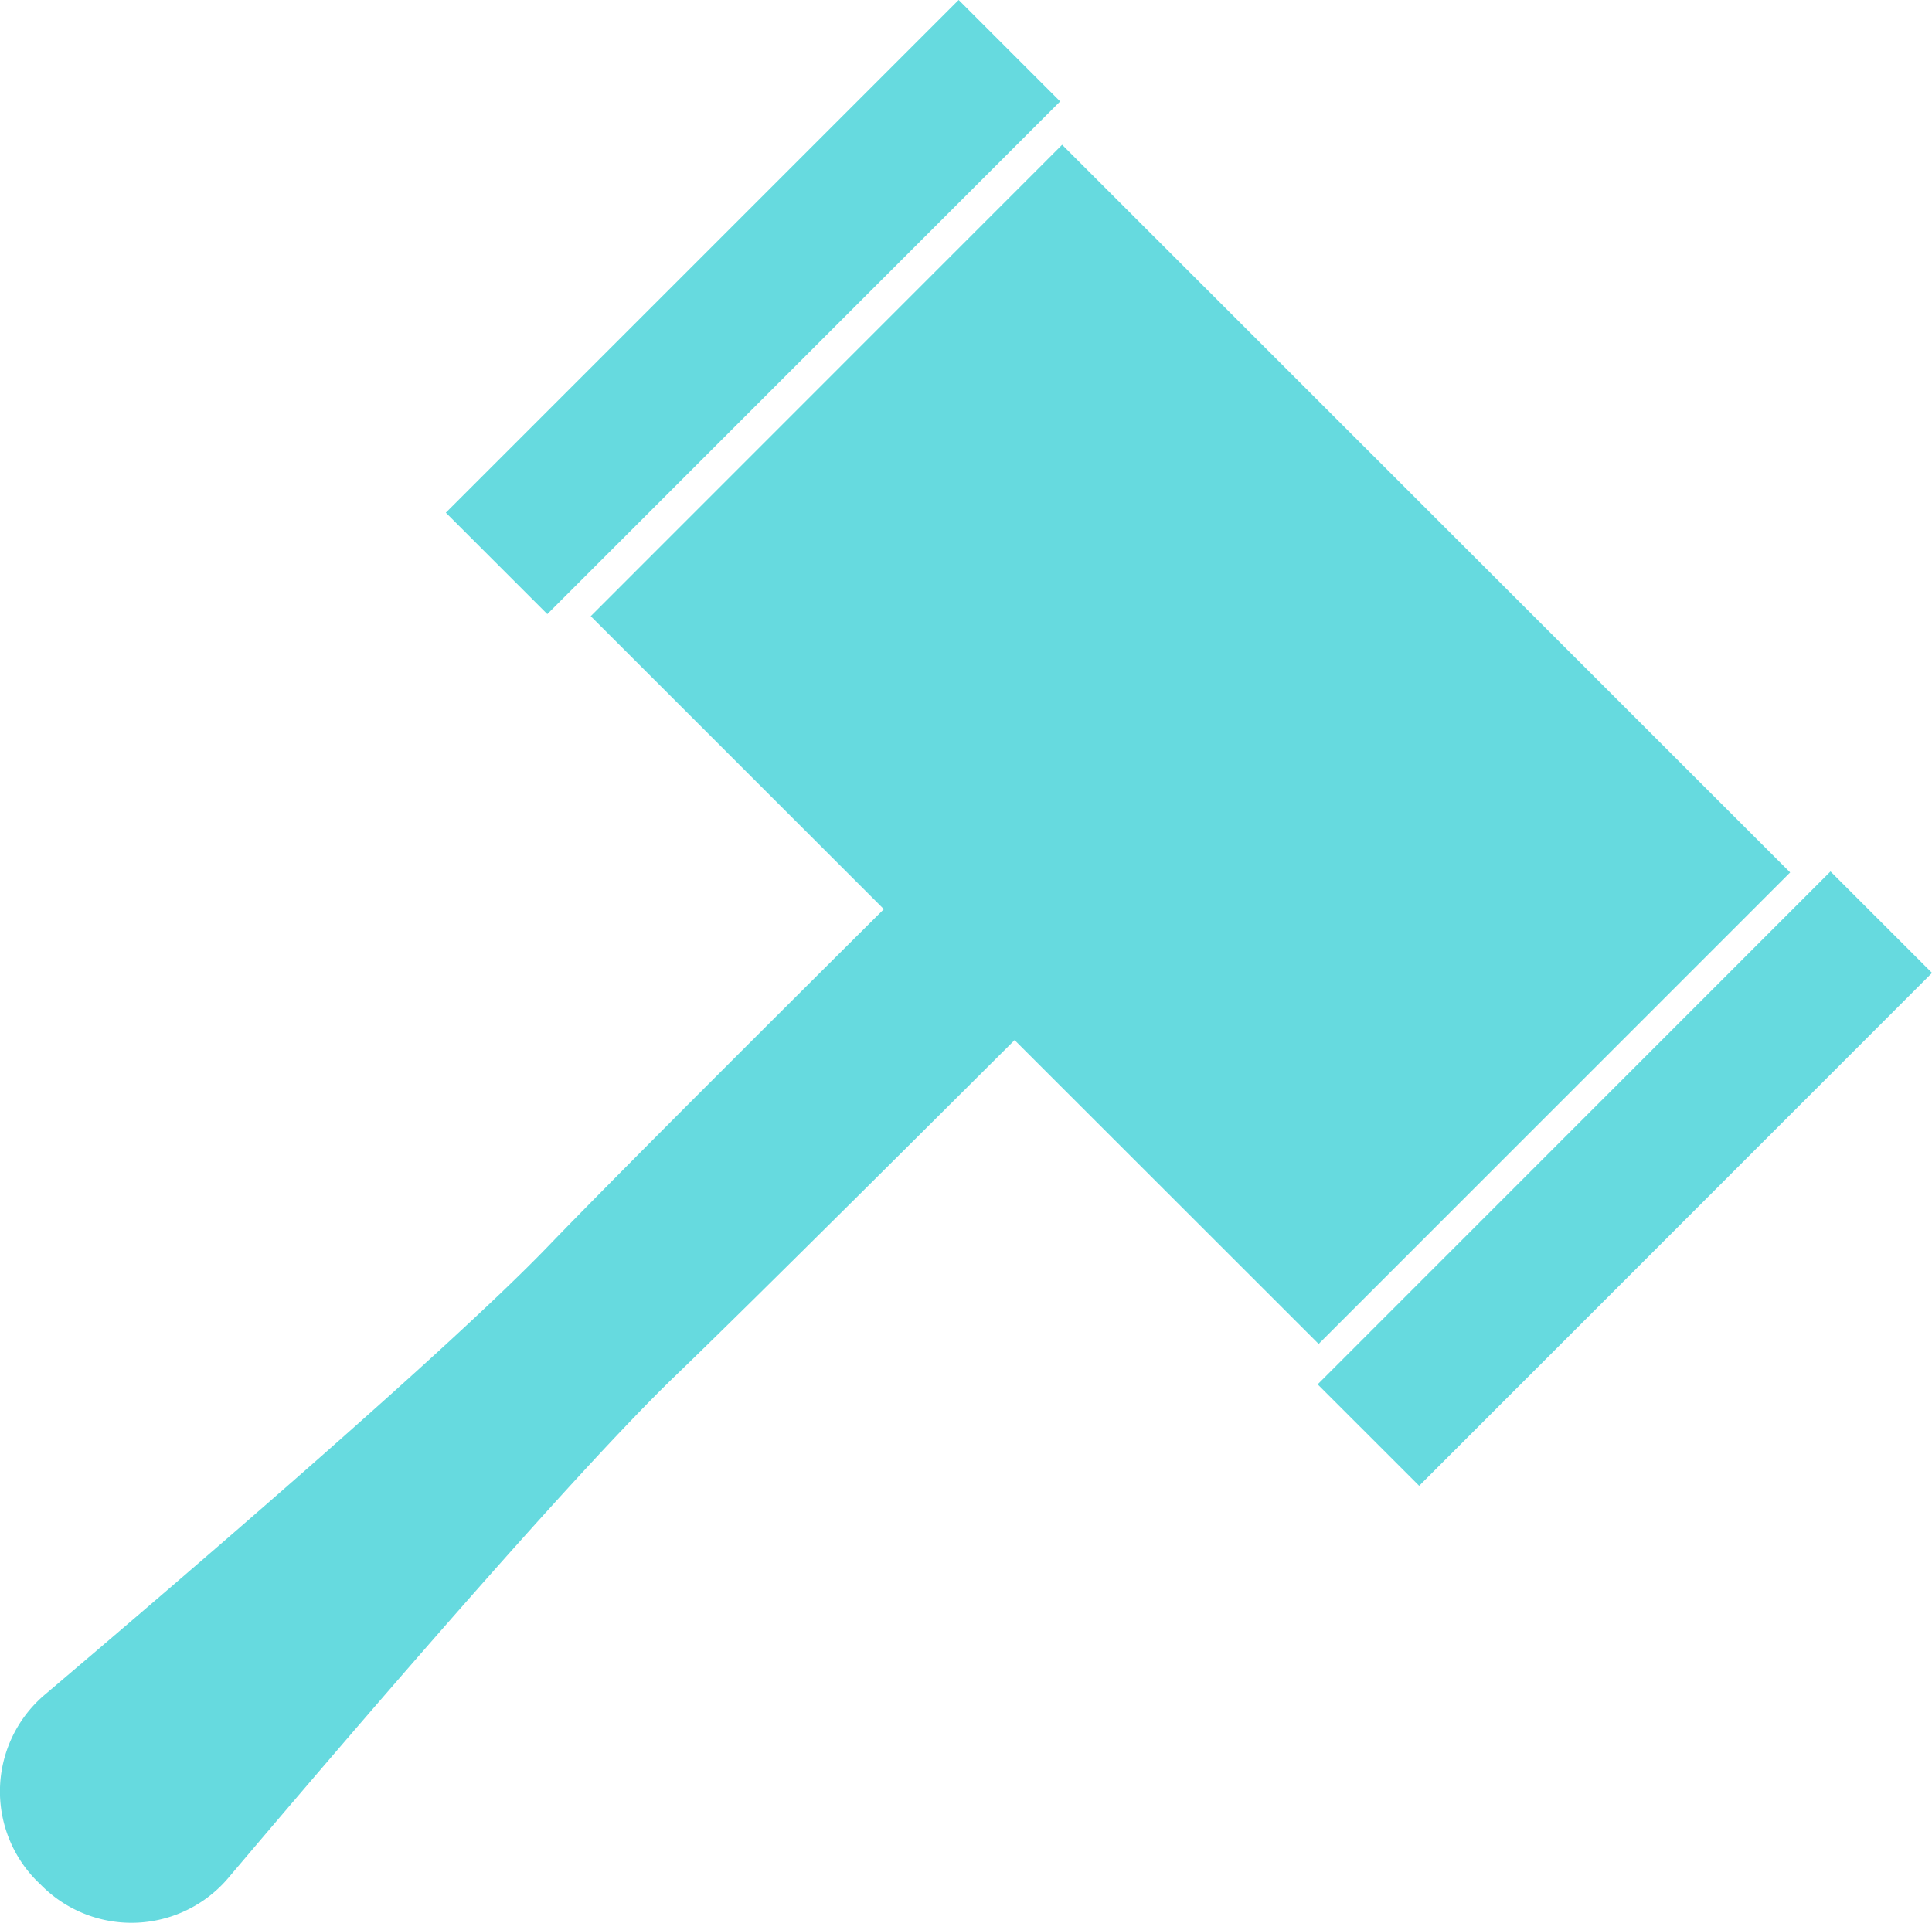 <?xml version="1.0" encoding="UTF-8"?> <svg xmlns="http://www.w3.org/2000/svg" id="icon-f-about" width="32.882" height="32.733" viewBox="0 0 32.882 32.733"><path id="Path_269683" data-name="Path 269683" d="M232.323,392.143l8.025-8.026-12.391-12.388-8.023,8.025,4.989,4.988c-1.02,1.015-4.461,4.436-5.72,5.744-1.675,1.739-6.069,5.514-8.559,7.627a2.159,2.159,0,0,0-.134,3.174l.081.079a2.161,2.161,0,0,0,3.175-.133c2.112-2.495,5.883-6.889,7.623-8.562,1.309-1.26,4.742-4.688,5.759-5.7Z" transform="translate(-209.88 -369.264)" fill="#66dadf"></path><rect id="Rectangle_30494" data-name="Rectangle 30494" width="12.346" height="2.443" transform="translate(22.426 23.567) rotate(-45.008)" fill="#66dadf"></rect><rect id="Rectangle_30495" data-name="Rectangle 30495" width="12.345" height="2.443" transform="matrix(0.707, -0.707, 0.707, 0.707, 7.588, 8.728)" fill="#66dadf"></rect></svg> 